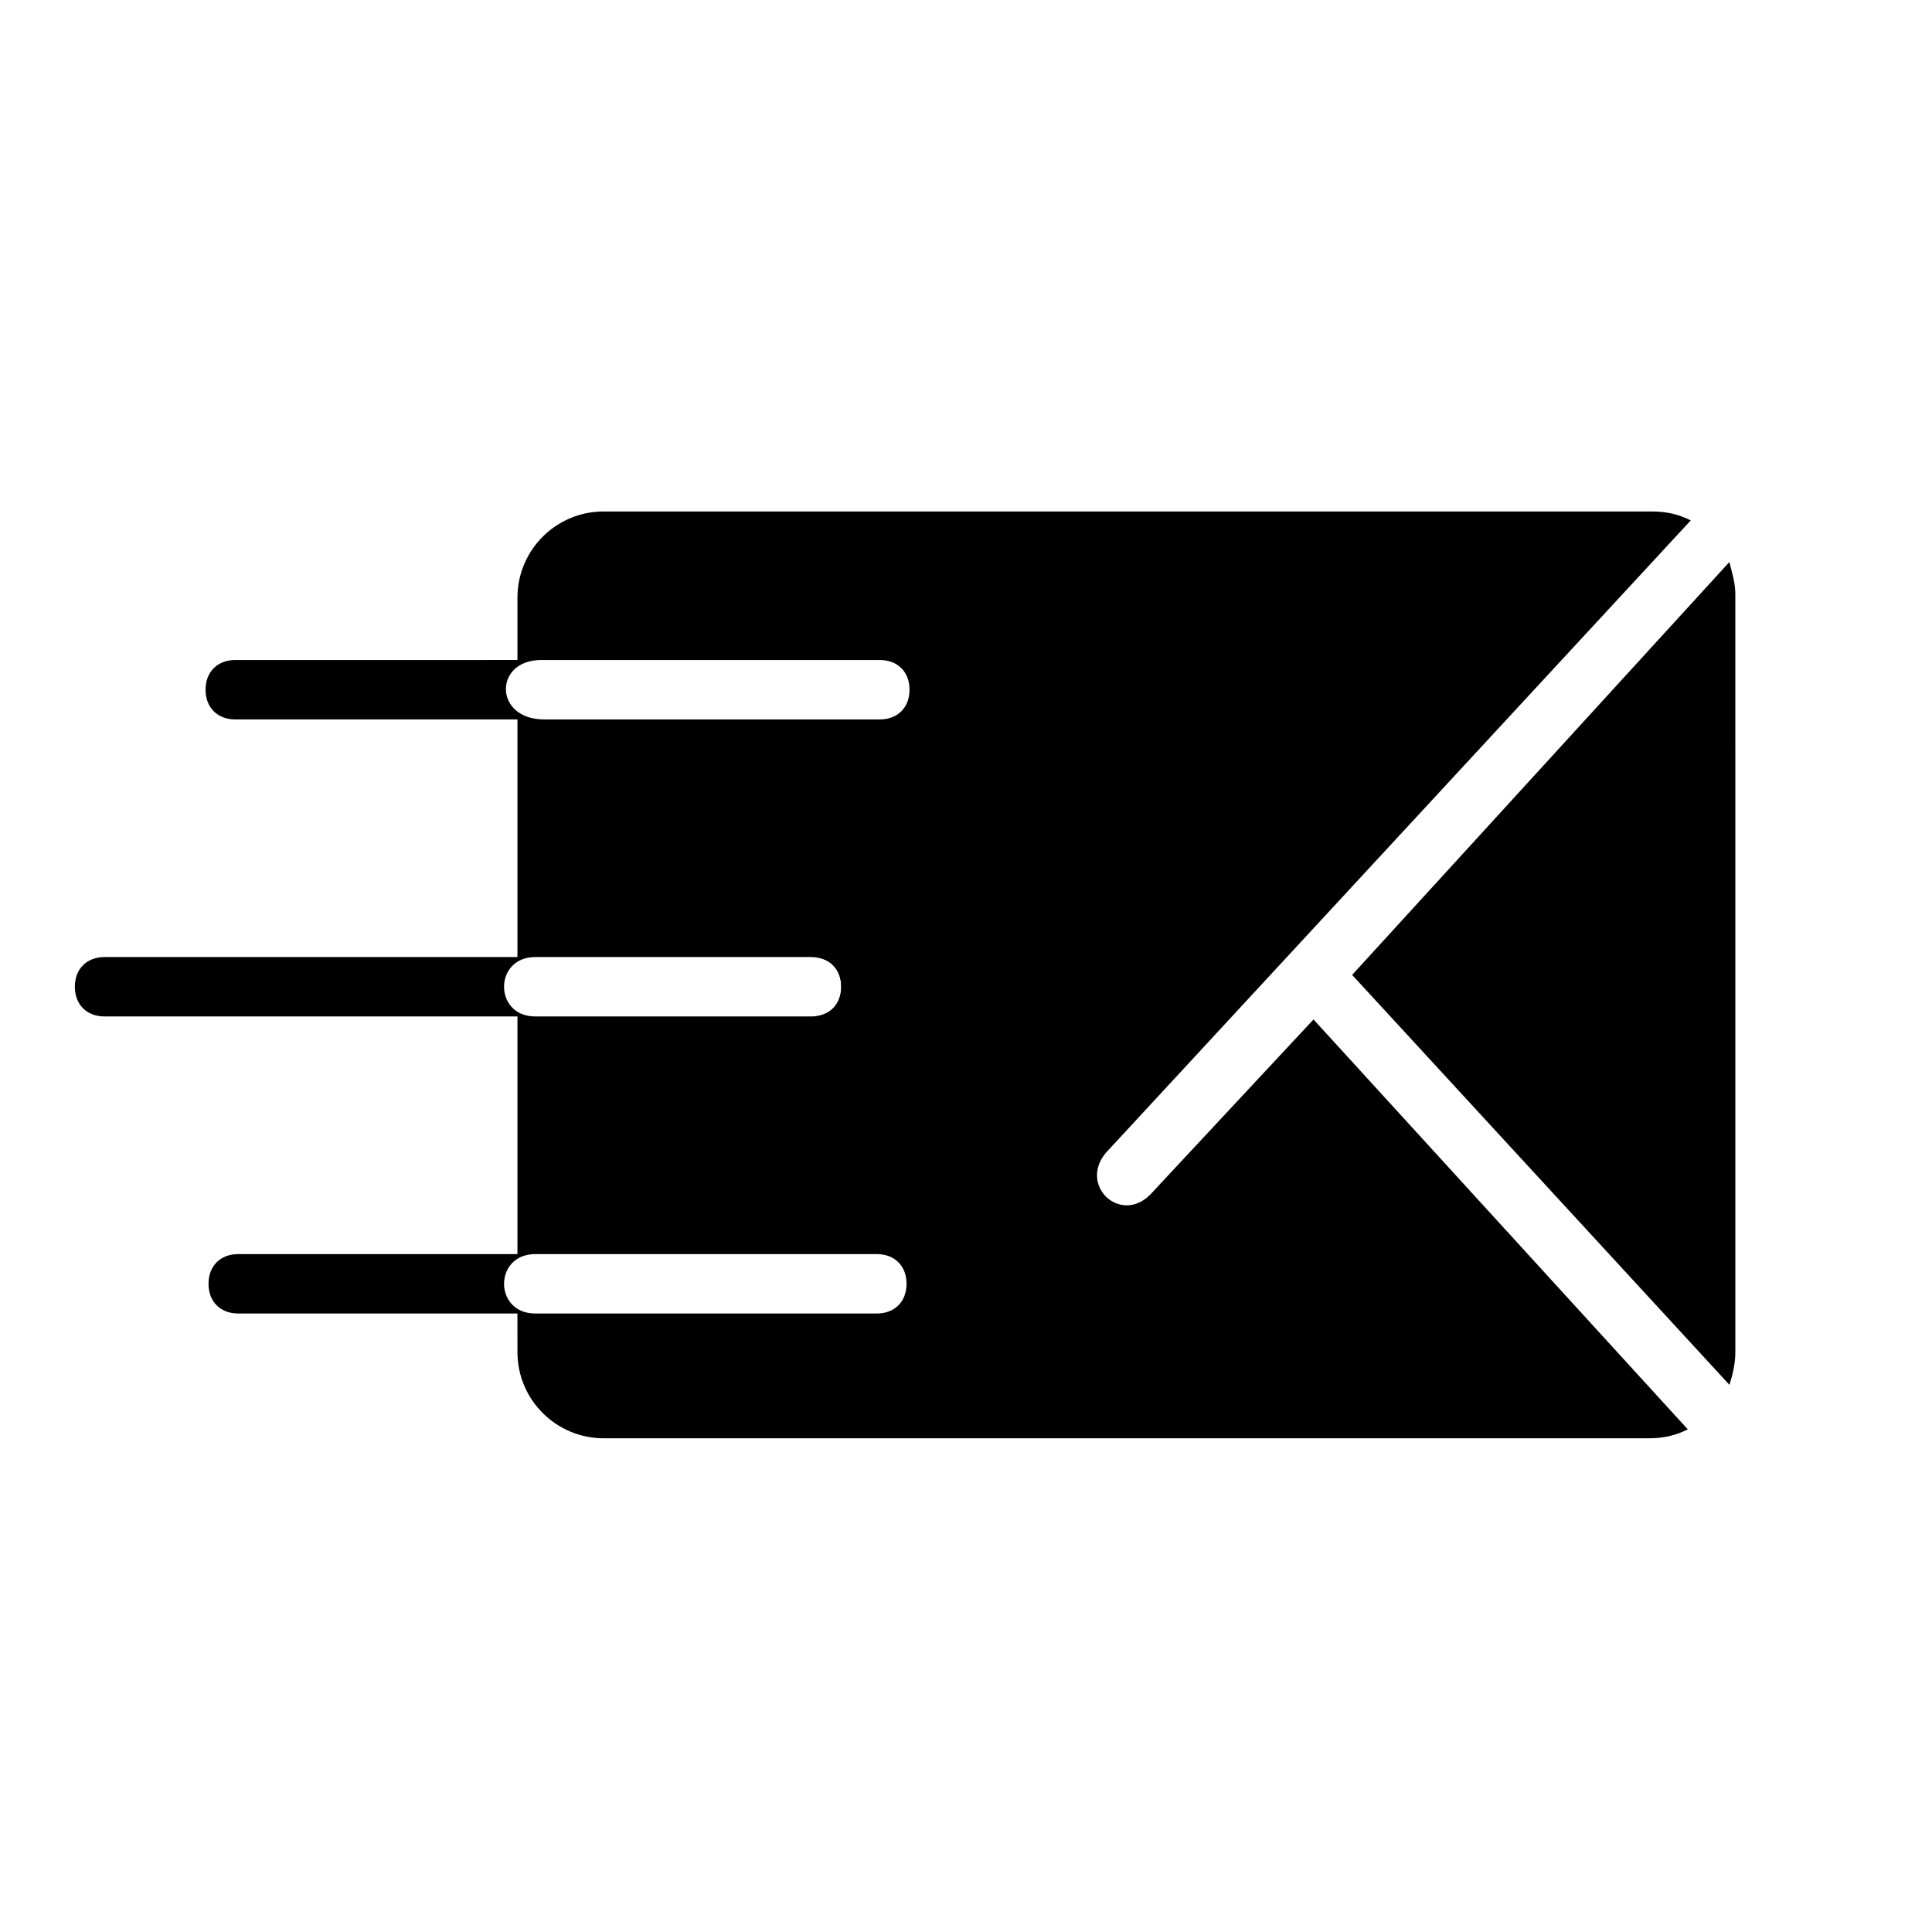 <?xml version="1.0" encoding="UTF-8"?>
<!-- Uploaded to: ICON Repo, www.svgrepo.com, Generator: ICON Repo Mixer Tools -->
<svg fill="#000000" width="800px" height="800px" version="1.1" viewBox="144 144 512 512" xmlns="http://www.w3.org/2000/svg">
 <g>
  <path d="m359.85 397.64h-0.789c4.723 0 7.871 3.148 7.871 7.871 0 4.723-3.148 7.871-7.871 7.871h0.789c4.723 0 7.871-3.148 7.871-7.871 0-4.723-3.148-7.871-7.871-7.871z"/>
  <path d="m603.88 301.6c0-3.148-0.789-5.512-1.574-8.66l-99.973 109.42 99.977 108.63c0.789-2.363 1.574-5.512 1.574-8.66z"/>
  <path d="m448.8 460.61c-7.871 7.871-18.895-2.363-11.809-11.02l155.08-167.68c-3.148-1.574-6.297-2.363-10.234-2.363h-277.88c-12.594 0-22.828 10.234-22.828 22.828v16.531l-74.785 0.004c-4.723 0-7.871 3.148-7.871 7.871 0 4.723 3.148 7.871 7.871 7.871h74.785v62.977h-109.42c-4.723 0-7.871 3.148-7.871 7.871 0 4.723 3.148 7.871 7.871 7.871h109.42v62.977h-74c-4.723 0-7.871 3.148-7.871 7.871 0 4.723 3.148 7.871 7.871 7.871h73.996l0.004 10.238c0 12.594 10.234 22.828 22.828 22.828h277.09c3.938 0 7.086-0.789 10.234-2.363l-99.188-108.63zm-161.38-141.7h89.742c4.723 0 7.871 3.148 7.871 7.871 0 4.723-3.148 7.871-7.871 7.871h-88.957c-13.383 0-13.383-15.742-0.785-15.742zm-1.574 78.719h73.211c4.723 0 7.871 3.148 7.871 7.871 0 4.723-3.148 7.871-7.871 7.871h-73.211c-11.023 0.004-11.023-15.742 0-15.742zm90.527 94.465h-90.527c-11.02 0-11.02-15.742 0-15.742l90.527-0.004c4.723 0 7.871 3.148 7.871 7.871 0 4.727-3.148 7.875-7.871 7.875z"/>
 </g>
</svg>